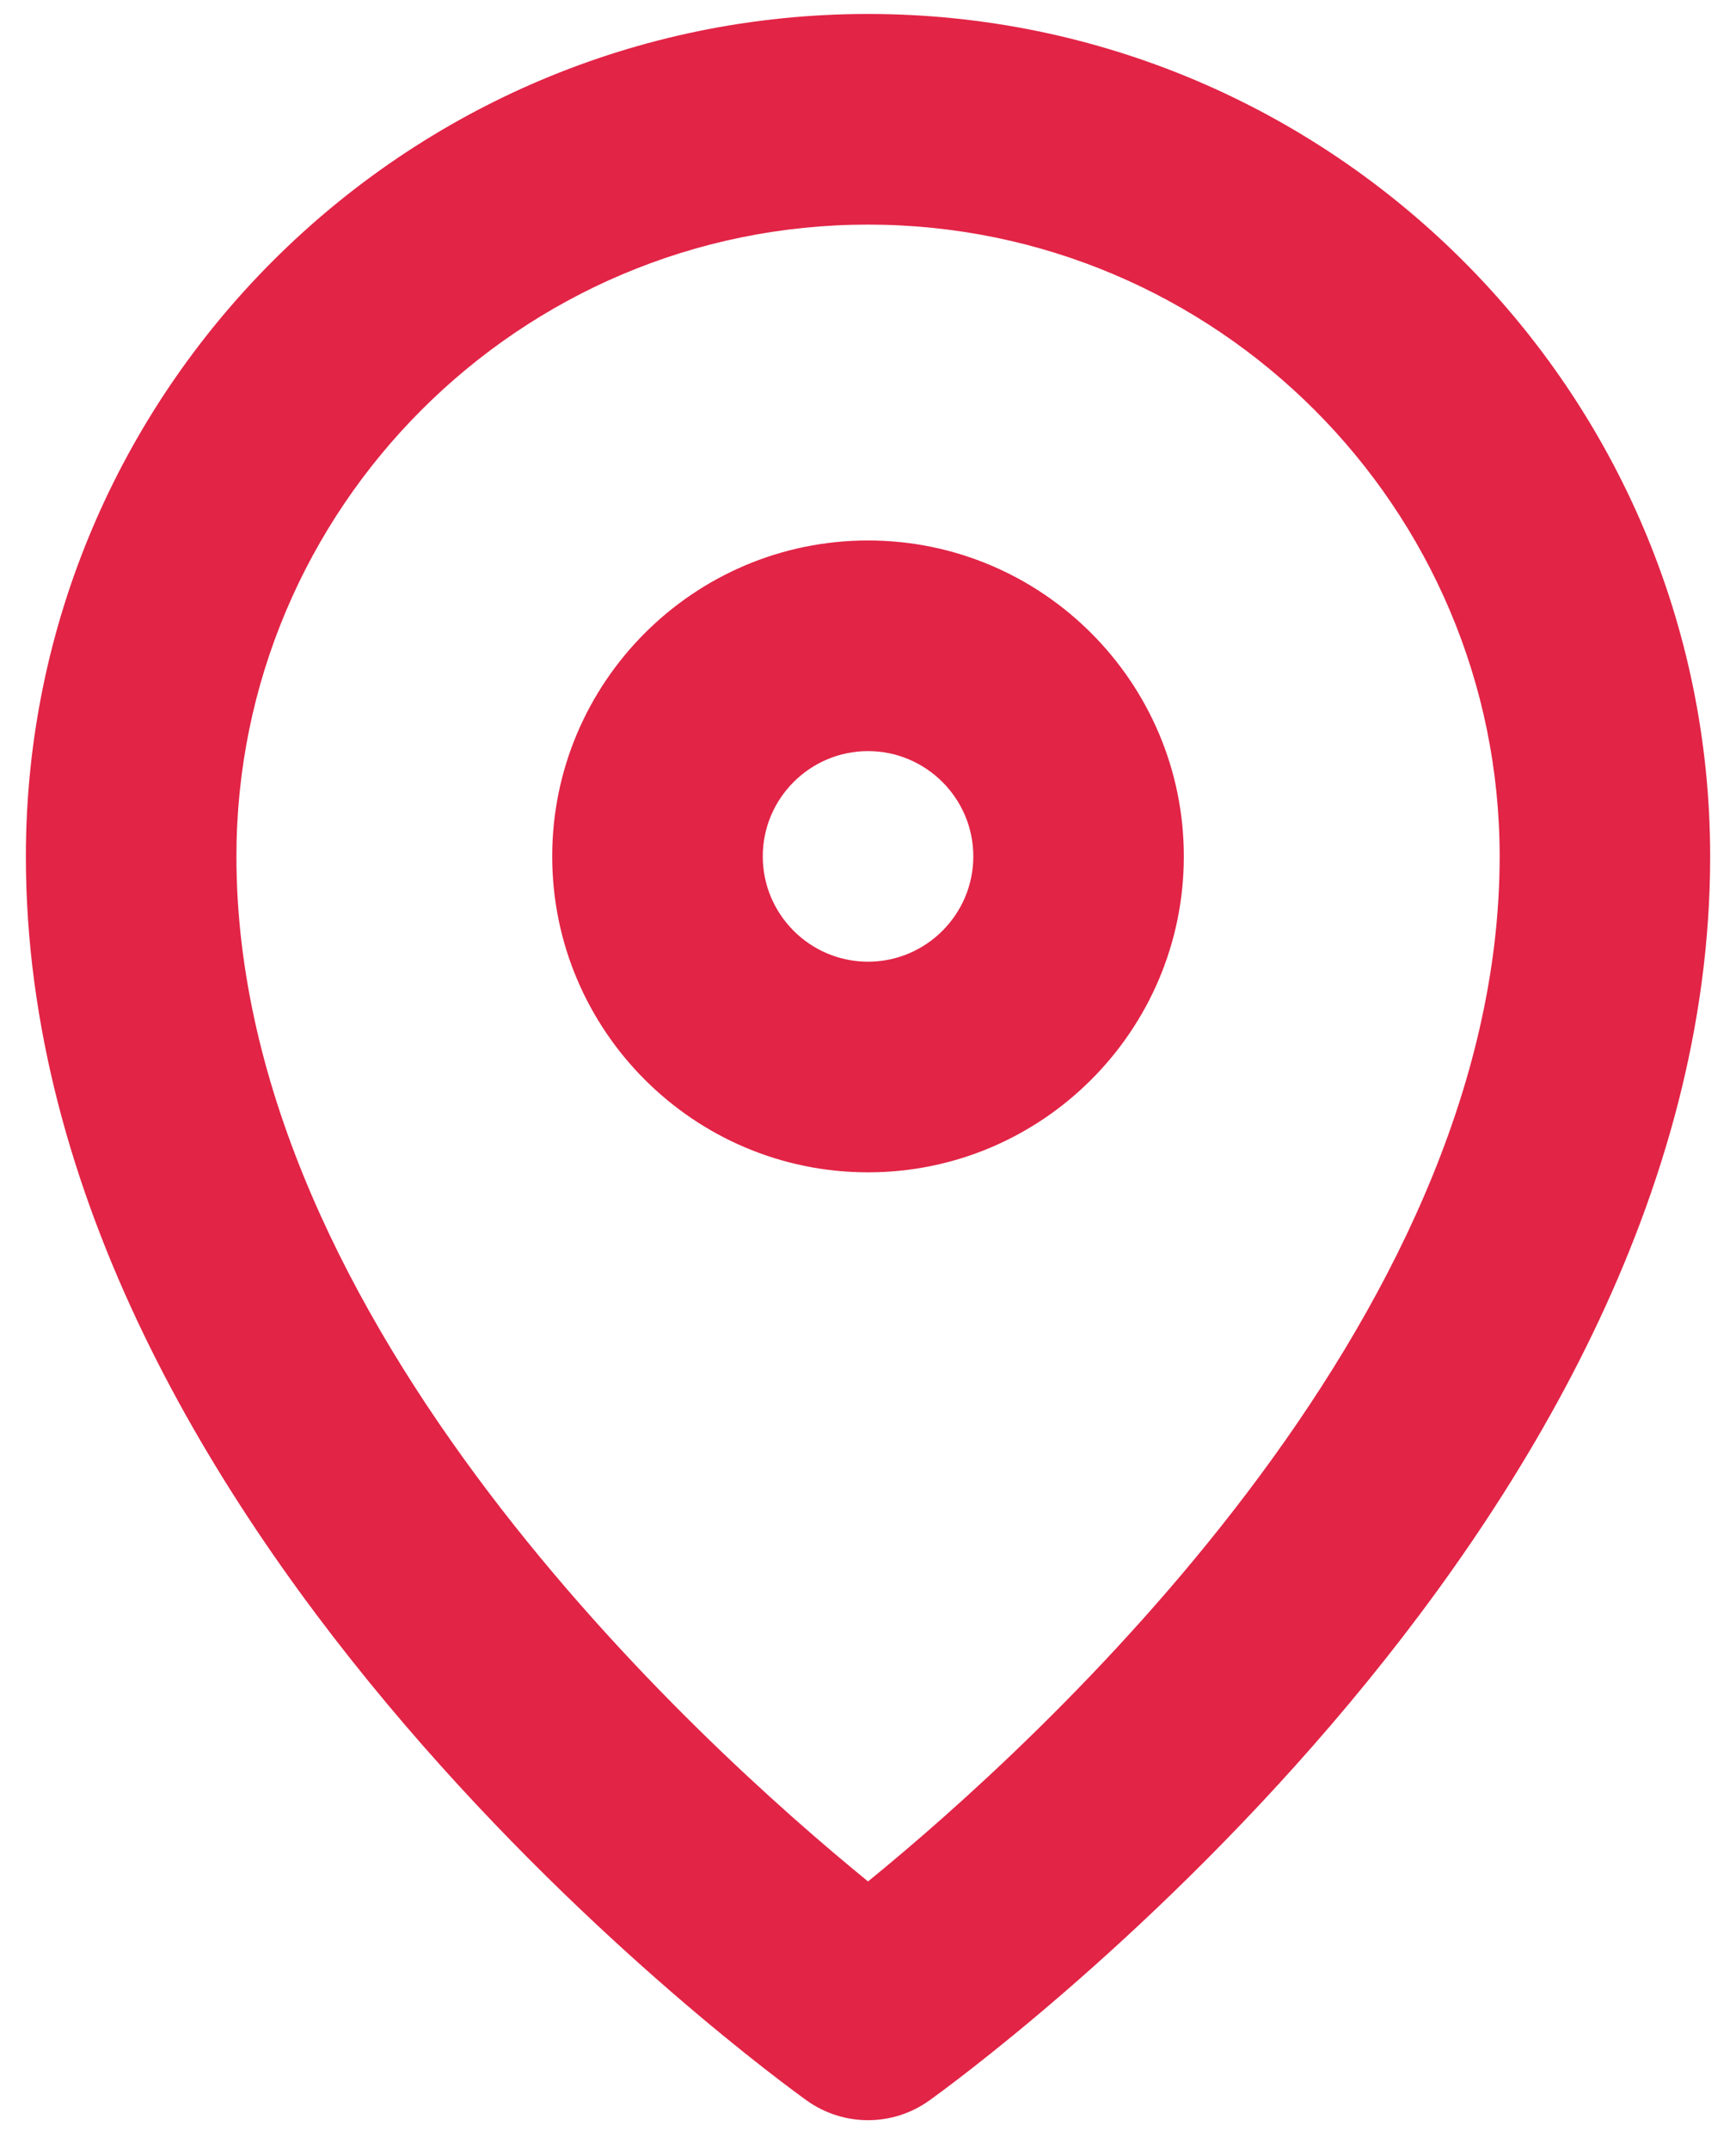 <svg width="42" height="52" viewBox="0 0 42 52" fill="none" xmlns="http://www.w3.org/2000/svg">
<path fill-rule="evenodd" clip-rule="evenodd" d="M21.001 23.258C19.598 23.258 18.454 22.115 18.454 20.711C18.454 19.308 19.598 18.165 21.001 18.165C22.404 18.165 23.548 19.308 23.548 20.711C23.548 22.115 22.404 23.258 21.001 23.258ZM21.001 13.071C16.788 13.071 13.36 16.499 13.36 20.711C13.36 24.924 16.788 28.352 21.001 28.352C25.213 28.352 28.641 24.924 28.641 20.711C28.641 16.499 25.213 13.071 21.001 13.071ZM21.001 45.501C16.903 42.162 5.72 32.016 5.72 20.713C5.72 12.285 12.573 5.432 21.001 5.432C29.428 5.432 36.282 12.285 36.282 20.713C36.282 32.016 25.099 42.162 21.001 45.501ZM21.001 0.338C9.767 0.338 0.626 9.476 0.626 20.713C0.626 37.114 18.749 50.248 19.521 50.801C19.964 51.117 20.481 51.275 21.001 51.275C21.52 51.275 22.037 51.117 22.48 50.801C23.252 50.248 41.375 37.114 41.375 20.713C41.375 9.476 32.235 0.338 21.001 0.338Z" fill="#E22446"/>
</svg>

